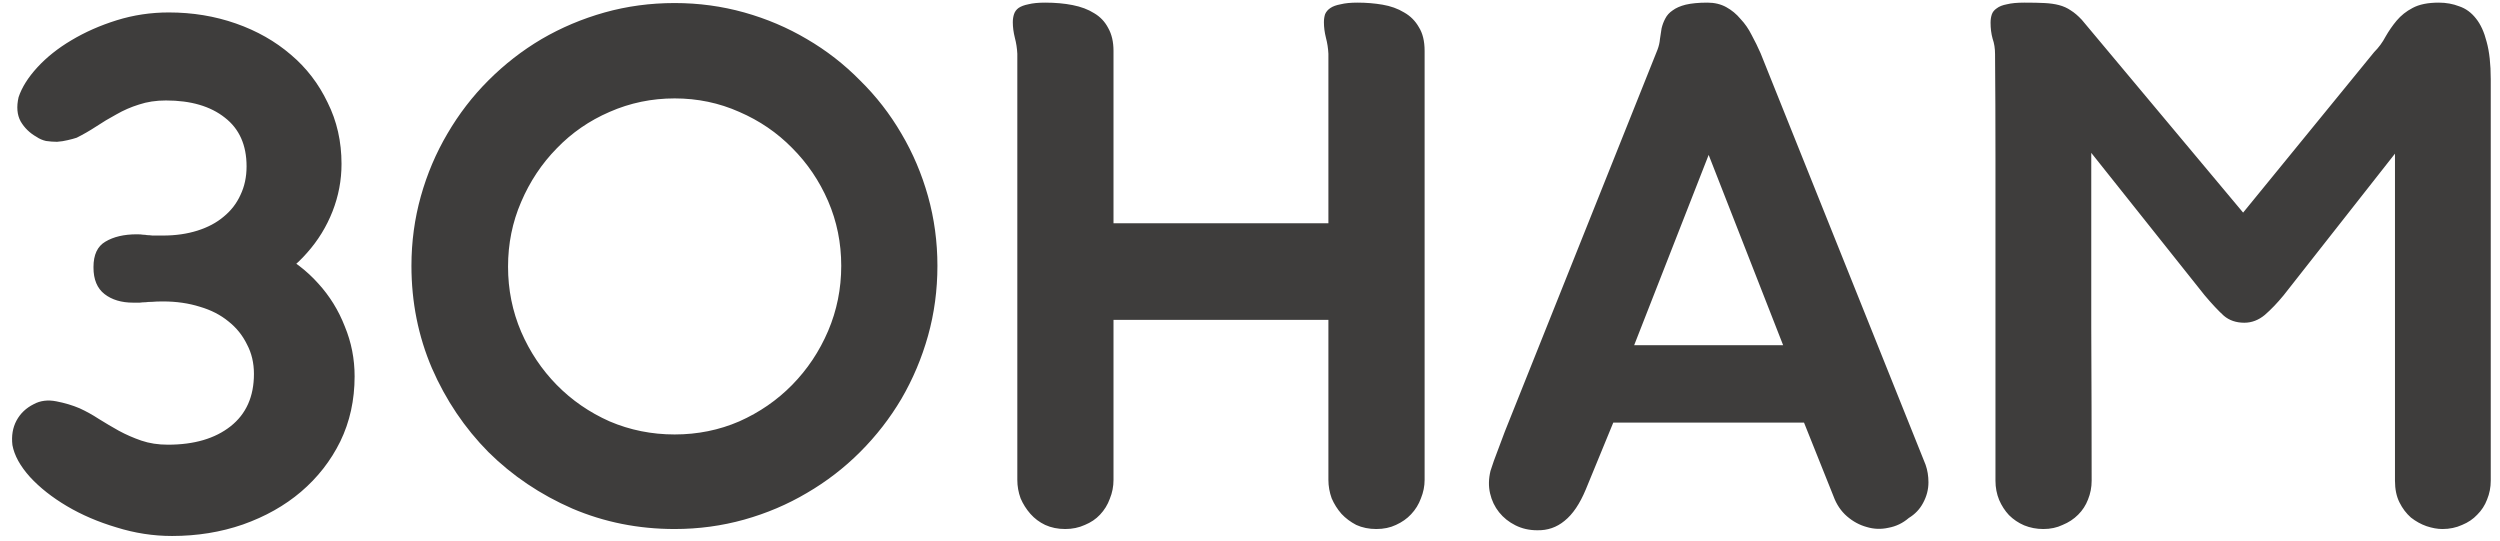 <?xml version="1.0" encoding="UTF-8"?> <svg xmlns="http://www.w3.org/2000/svg" width="97" height="21" viewBox="0 0 97 21" fill="none"><path d="M8.646 9.123C9.408 9.218 10.101 9.43 10.726 9.758C11.361 10.086 11.901 10.499 12.346 10.997C12.791 11.484 13.135 12.04 13.378 12.665C13.633 13.279 13.759 13.925 13.759 14.602C13.759 15.523 13.574 16.365 13.204 17.127C12.833 17.879 12.325 18.53 11.679 19.081C11.044 19.621 10.292 20.044 9.424 20.351C8.566 20.648 7.65 20.796 6.676 20.796C5.946 20.796 5.226 20.685 4.516 20.462C3.807 20.251 3.166 19.975 2.595 19.637C2.023 19.298 1.546 18.922 1.165 18.509C0.784 18.085 0.556 17.673 0.482 17.27C0.44 16.91 0.493 16.593 0.641 16.317C0.789 16.042 1.012 15.83 1.308 15.682C1.562 15.544 1.853 15.507 2.182 15.571C2.51 15.634 2.812 15.724 3.087 15.841C3.341 15.957 3.59 16.095 3.833 16.254C4.088 16.413 4.347 16.566 4.612 16.714C4.887 16.863 5.178 16.99 5.485 17.096C5.792 17.201 6.136 17.254 6.517 17.254C7.534 17.254 8.344 17.016 8.947 16.54C9.551 16.063 9.853 15.386 9.853 14.507C9.853 14.083 9.763 13.702 9.583 13.363C9.413 13.014 9.175 12.717 8.868 12.474C8.561 12.22 8.19 12.029 7.756 11.902C7.322 11.765 6.846 11.696 6.327 11.696C6.147 11.696 6.004 11.701 5.898 11.712C5.803 11.712 5.718 11.717 5.644 11.727C5.57 11.727 5.496 11.733 5.422 11.743C5.358 11.743 5.273 11.743 5.167 11.743C4.712 11.743 4.342 11.632 4.056 11.41C3.77 11.188 3.627 10.843 3.627 10.378C3.627 10.335 3.669 10.314 3.754 10.314C3.839 10.314 4.019 10.309 4.294 10.298C4.569 10.277 4.961 10.24 5.469 10.187C5.988 10.134 6.676 10.033 7.534 9.885C7.629 9.875 7.719 9.832 7.804 9.758C7.889 9.684 7.973 9.605 8.058 9.52C8.143 9.435 8.233 9.356 8.328 9.282C8.423 9.197 8.529 9.144 8.646 9.123ZM6.343 10.759C5.347 10.716 4.643 10.669 4.23 10.616C3.828 10.563 3.627 10.478 3.627 10.362C3.627 9.885 3.78 9.557 4.088 9.377C4.405 9.186 4.813 9.091 5.31 9.091C5.416 9.091 5.496 9.096 5.549 9.107C5.602 9.107 5.655 9.112 5.707 9.123C5.76 9.123 5.829 9.128 5.914 9.139C6.009 9.139 6.147 9.139 6.327 9.139C6.814 9.139 7.259 9.075 7.661 8.948C8.063 8.821 8.402 8.641 8.677 8.408C8.963 8.175 9.18 7.895 9.329 7.566C9.487 7.238 9.567 6.868 9.567 6.455C9.567 5.629 9.286 4.999 8.725 4.565C8.164 4.12 7.402 3.898 6.438 3.898C6.057 3.898 5.707 3.951 5.39 4.057C5.083 4.152 4.792 4.279 4.516 4.438C4.241 4.586 3.976 4.745 3.722 4.914C3.479 5.073 3.23 5.216 2.976 5.343C2.881 5.375 2.764 5.407 2.626 5.438C2.499 5.47 2.362 5.491 2.213 5.502C2.076 5.502 1.933 5.491 1.785 5.47C1.647 5.438 1.525 5.385 1.419 5.311C1.155 5.163 0.948 4.962 0.8 4.708C0.662 4.454 0.636 4.141 0.721 3.771C0.848 3.39 1.091 3.003 1.451 2.611C1.811 2.22 2.251 1.87 2.769 1.563C3.299 1.246 3.886 0.986 4.532 0.785C5.178 0.584 5.85 0.483 6.549 0.483C7.47 0.483 8.339 0.626 9.154 0.912C9.969 1.198 10.678 1.6 11.282 2.119C11.886 2.627 12.362 3.247 12.711 3.977C13.071 4.697 13.251 5.491 13.251 6.359C13.251 6.995 13.135 7.609 12.902 8.202C12.669 8.795 12.341 9.329 11.917 9.806C11.504 10.282 11.001 10.679 10.409 10.997C9.816 11.304 9.164 11.5 8.455 11.585L7.312 11.378L6.343 10.759ZM15.964 10.314C15.964 9.382 16.086 8.482 16.329 7.614C16.573 6.746 16.917 5.936 17.361 5.184C17.806 4.422 18.335 3.734 18.95 3.12C19.574 2.495 20.262 1.96 21.014 1.516C21.777 1.071 22.592 0.727 23.46 0.483C24.328 0.24 25.233 0.118 26.176 0.118C27.108 0.118 28.008 0.24 28.876 0.483C29.744 0.727 30.554 1.071 31.306 1.516C32.068 1.96 32.756 2.495 33.37 3.12C33.995 3.734 34.53 4.422 34.974 5.184C35.419 5.936 35.763 6.746 36.007 7.614C36.25 8.482 36.372 9.382 36.372 10.314C36.372 11.256 36.25 12.162 36.007 13.03C35.763 13.898 35.419 14.713 34.974 15.476C34.53 16.227 33.995 16.916 33.37 17.54C32.756 18.154 32.068 18.684 31.306 19.128C30.554 19.573 29.744 19.917 28.876 20.161C28.008 20.404 27.108 20.526 26.176 20.526C24.768 20.526 23.444 20.261 22.205 19.732C20.967 19.192 19.881 18.461 18.95 17.54C18.029 16.608 17.298 15.523 16.758 14.284C16.229 13.046 15.964 11.722 15.964 10.314ZM19.712 10.346C19.712 11.235 19.881 12.077 20.22 12.871C20.559 13.655 21.02 14.343 21.602 14.936C22.184 15.528 22.867 16 23.651 16.349C24.445 16.688 25.287 16.857 26.176 16.857C27.065 16.857 27.902 16.688 28.685 16.349C29.469 16 30.152 15.528 30.734 14.936C31.327 14.332 31.793 13.633 32.132 12.839C32.47 12.045 32.64 11.203 32.64 10.314C32.64 9.425 32.47 8.588 32.132 7.805C31.793 7.021 31.327 6.333 30.734 5.74C30.152 5.147 29.469 4.681 28.685 4.342C27.902 3.993 27.065 3.818 26.176 3.818C25.287 3.818 24.445 3.993 23.651 4.342C22.867 4.681 22.184 5.152 21.602 5.756C21.02 6.349 20.559 7.042 20.22 7.836C19.881 8.62 19.712 9.456 19.712 10.346ZM55.275 18.62C55.275 18.864 55.227 19.102 55.132 19.335C55.047 19.568 54.92 19.774 54.75 19.954C54.592 20.124 54.396 20.261 54.163 20.367C53.94 20.473 53.686 20.526 53.4 20.526C53.115 20.526 52.855 20.473 52.622 20.367C52.4 20.251 52.209 20.108 52.05 19.938C51.892 19.758 51.765 19.557 51.669 19.335C51.585 19.102 51.542 18.864 51.542 18.62V12.41H43.204V18.62C43.204 18.874 43.157 19.118 43.061 19.351C42.977 19.584 42.85 19.79 42.68 19.97C42.521 20.14 42.325 20.272 42.093 20.367C41.86 20.473 41.606 20.526 41.33 20.526C41.044 20.526 40.785 20.473 40.552 20.367C40.33 20.261 40.139 20.118 39.98 19.938C39.822 19.758 39.694 19.557 39.599 19.335C39.514 19.102 39.472 18.864 39.472 18.62V2.087C39.462 1.876 39.43 1.669 39.377 1.468C39.324 1.256 39.297 1.055 39.297 0.864C39.297 0.748 39.313 0.642 39.345 0.547C39.377 0.451 39.435 0.372 39.52 0.309C39.615 0.245 39.742 0.197 39.901 0.166C40.07 0.123 40.287 0.102 40.552 0.102C40.944 0.102 41.298 0.134 41.616 0.197C41.944 0.261 42.225 0.367 42.458 0.515C42.691 0.653 42.871 0.843 42.998 1.087C43.136 1.33 43.204 1.627 43.204 1.976V8.662H51.542V2.087C51.532 1.876 51.5 1.669 51.447 1.468C51.394 1.256 51.368 1.055 51.368 0.864C51.368 0.748 51.383 0.642 51.415 0.547C51.458 0.451 51.526 0.372 51.622 0.309C51.717 0.245 51.849 0.197 52.019 0.166C52.188 0.123 52.405 0.102 52.67 0.102C53.009 0.102 53.332 0.129 53.639 0.181C53.956 0.234 54.237 0.335 54.48 0.483C54.724 0.621 54.914 0.811 55.052 1.055C55.2 1.288 55.275 1.595 55.275 1.976V18.62ZM66.248 0.102C66.523 0.102 66.767 0.16 66.979 0.277C67.19 0.393 67.376 0.547 67.534 0.737C67.704 0.917 67.847 1.124 67.963 1.357C68.09 1.59 68.207 1.828 68.313 2.071L74.713 18.033C74.787 18.244 74.824 18.472 74.824 18.715C74.824 18.991 74.755 19.256 74.618 19.51C74.491 19.753 74.305 19.949 74.062 20.097C73.829 20.298 73.564 20.425 73.268 20.478C72.982 20.542 72.701 20.531 72.426 20.447C72.151 20.372 71.897 20.235 71.664 20.034C71.431 19.832 71.256 19.573 71.14 19.256L69.996 16.397H62.595L61.531 18.985C61.298 19.547 61.023 19.954 60.705 20.208C60.398 20.462 60.044 20.584 59.641 20.574C59.334 20.574 59.054 20.51 58.8 20.383C58.545 20.256 58.334 20.087 58.164 19.875C57.995 19.663 57.878 19.42 57.815 19.144C57.751 18.869 57.757 18.578 57.831 18.271C57.915 18.006 58.005 17.752 58.101 17.509C58.196 17.254 58.291 17 58.387 16.746L64.311 1.928C64.363 1.791 64.395 1.653 64.406 1.516C64.427 1.378 64.448 1.24 64.469 1.103C64.501 0.965 64.549 0.838 64.612 0.721C64.676 0.594 64.771 0.489 64.898 0.404C65.025 0.309 65.195 0.234 65.406 0.181C65.629 0.129 65.909 0.102 66.248 0.102ZM63.405 13.395H69.186L66.296 6.01L63.405 13.395ZM81.141 5.931C81.141 8.292 81.141 10.542 81.141 12.68C81.151 14.819 81.156 16.81 81.156 18.652C81.156 18.906 81.109 19.15 81.014 19.383C80.929 19.605 80.802 19.801 80.632 19.97C80.463 20.14 80.262 20.272 80.029 20.367C79.807 20.473 79.558 20.526 79.282 20.526C79.018 20.526 78.769 20.478 78.536 20.383C78.314 20.288 78.118 20.155 77.948 19.986C77.79 19.817 77.663 19.621 77.567 19.398C77.472 19.166 77.424 18.917 77.424 18.652C77.424 17.434 77.424 16.127 77.424 14.729C77.424 13.321 77.424 11.892 77.424 10.441C77.424 8.991 77.424 7.556 77.424 6.137C77.424 4.708 77.419 3.363 77.408 2.103C77.408 1.881 77.377 1.68 77.313 1.5C77.26 1.309 77.234 1.103 77.234 0.88C77.234 0.764 77.25 0.658 77.281 0.563C77.313 0.467 77.377 0.388 77.472 0.324C77.567 0.25 77.7 0.197 77.869 0.166C78.038 0.123 78.266 0.102 78.552 0.102C78.859 0.102 79.118 0.107 79.33 0.118C79.542 0.129 79.727 0.155 79.886 0.197C80.055 0.24 80.209 0.309 80.347 0.404C80.484 0.489 80.627 0.61 80.775 0.769L87.033 8.249L92.115 2.024C92.295 1.844 92.443 1.643 92.56 1.42C92.687 1.198 92.83 0.991 92.989 0.801C93.158 0.6 93.364 0.436 93.608 0.309C93.862 0.171 94.201 0.102 94.624 0.102C94.91 0.102 95.175 0.15 95.418 0.245C95.672 0.33 95.889 0.489 96.07 0.721C96.249 0.944 96.387 1.246 96.483 1.627C96.588 2.008 96.641 2.49 96.641 3.072V18.652C96.641 18.906 96.594 19.15 96.498 19.383C96.414 19.605 96.287 19.801 96.117 19.97C95.958 20.14 95.763 20.272 95.53 20.367C95.297 20.473 95.043 20.526 94.767 20.526C94.577 20.526 94.37 20.489 94.148 20.415C93.936 20.341 93.735 20.23 93.544 20.081C93.364 19.922 93.216 19.727 93.1 19.494C92.983 19.261 92.925 18.98 92.925 18.652V5.962L88.605 11.457C88.362 11.754 88.118 12.008 87.874 12.22C87.631 12.421 87.366 12.522 87.08 12.522C86.763 12.522 86.498 12.432 86.286 12.252C86.075 12.061 85.826 11.796 85.54 11.457L81.141 5.931Z" fill="#3E3D3C"></path></svg> 